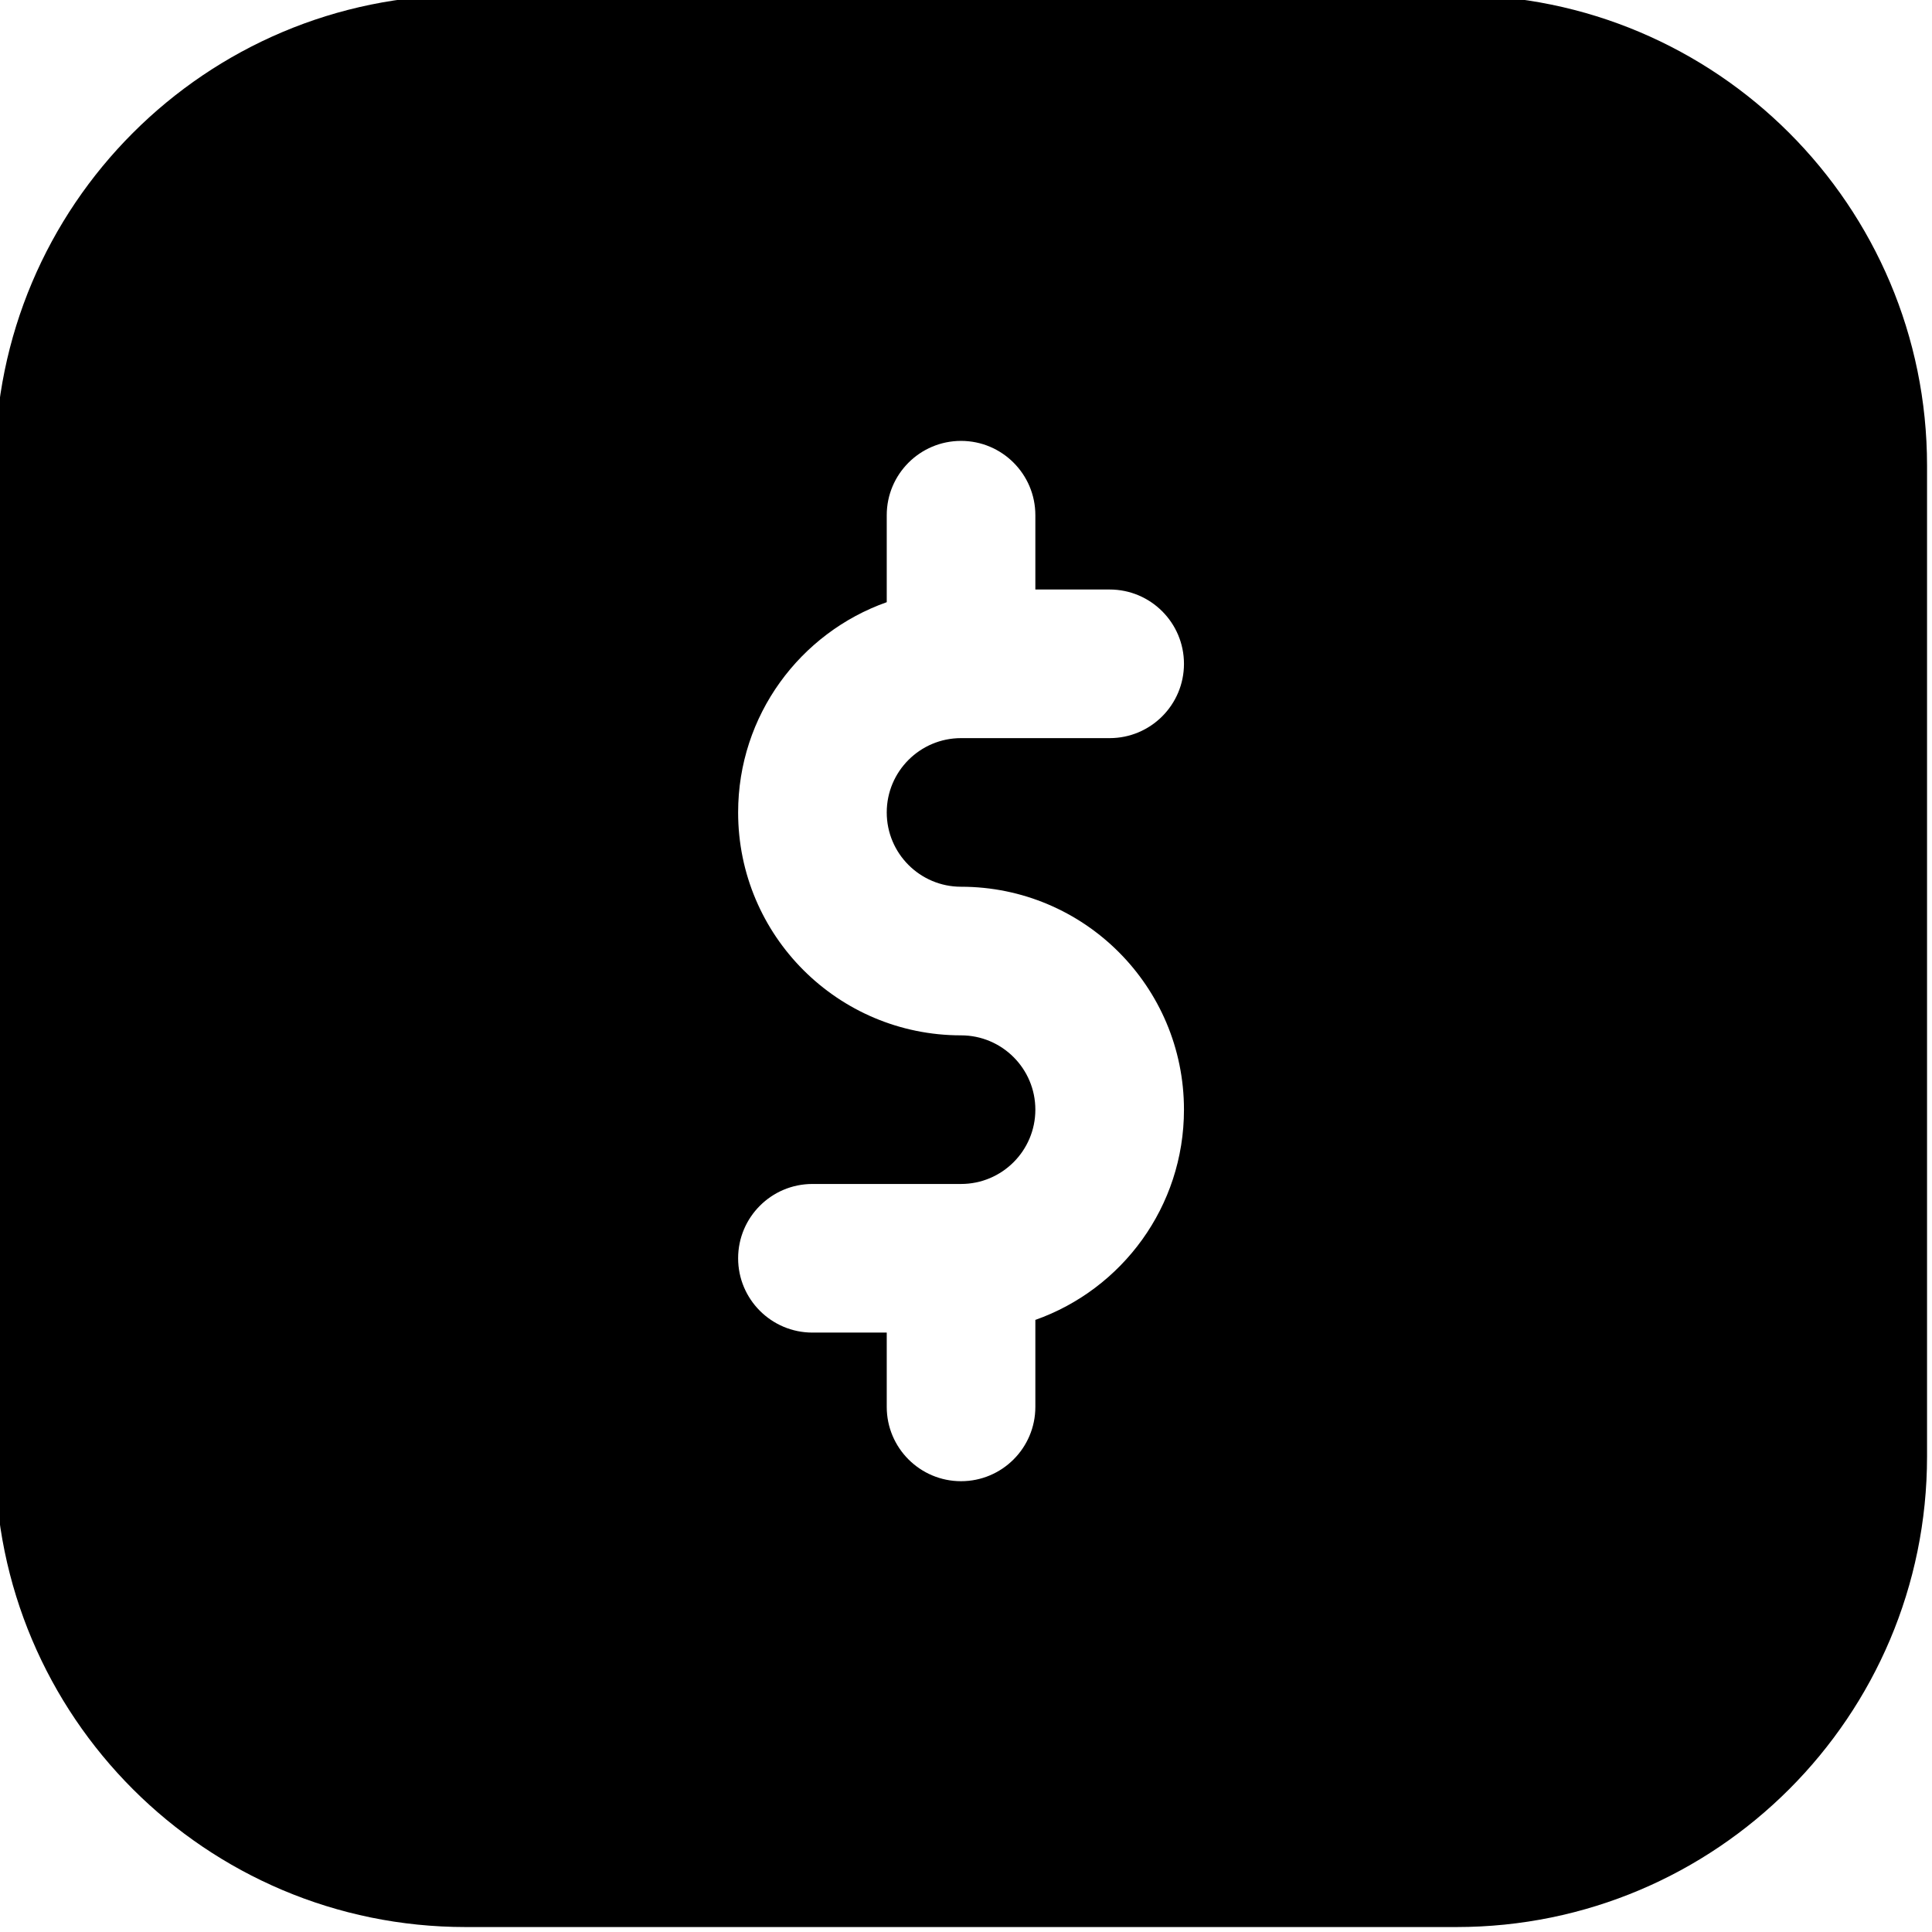 <?xml version="1.0" encoding="UTF-8"?><svg xmlns="http://www.w3.org/2000/svg" xmlns:xlink="http://www.w3.org/1999/xlink" fill="none" height="19.5" preserveAspectRatio="xMidYMid meet" style="fill: none;" version="1.0" viewBox="2.3 2.3 19.5 19.5" width="19.5" zoomAndPan="magnify"><g id="change1_1"><path clip-rule="evenodd" d="M2.25 7C2.25 4.377 4.377 2.25 7 2.25H17C19.623 2.25 21.75 4.377 21.75 7V17C21.75 19.623 19.623 21.75 17 21.75H7C4.377 21.75 2.25 19.623 2.25 17V7ZM12.75 7.5V8.25H13.5C13.914 8.25 14.25 8.586 14.25 9C14.25 9.414 13.914 9.75 13.5 9.75H12C11.586 9.75 11.25 10.086 11.25 10.5C11.25 10.914 11.586 11.25 12 11.25C13.243 11.25 14.25 12.257 14.25 13.5C14.25 14.48 13.624 15.313 12.75 15.622V16.5C12.75 16.914 12.414 17.25 12 17.25C11.586 17.25 11.25 16.914 11.25 16.5V15.75H10.5C10.086 15.75 9.75 15.414 9.75 15C9.75 14.586 10.086 14.25 10.5 14.25H12C12.414 14.25 12.75 13.914 12.75 13.5C12.75 13.086 12.414 12.75 12 12.75C10.757 12.75 9.75 11.743 9.75 10.5C9.75 9.52 10.376 8.687 11.25 8.378V7.5C11.25 7.086 11.586 6.75 12 6.75C12.414 6.75 12.75 7.086 12.75 7.5Z" fill="#000" fill-rule="evenodd"/></g></svg>